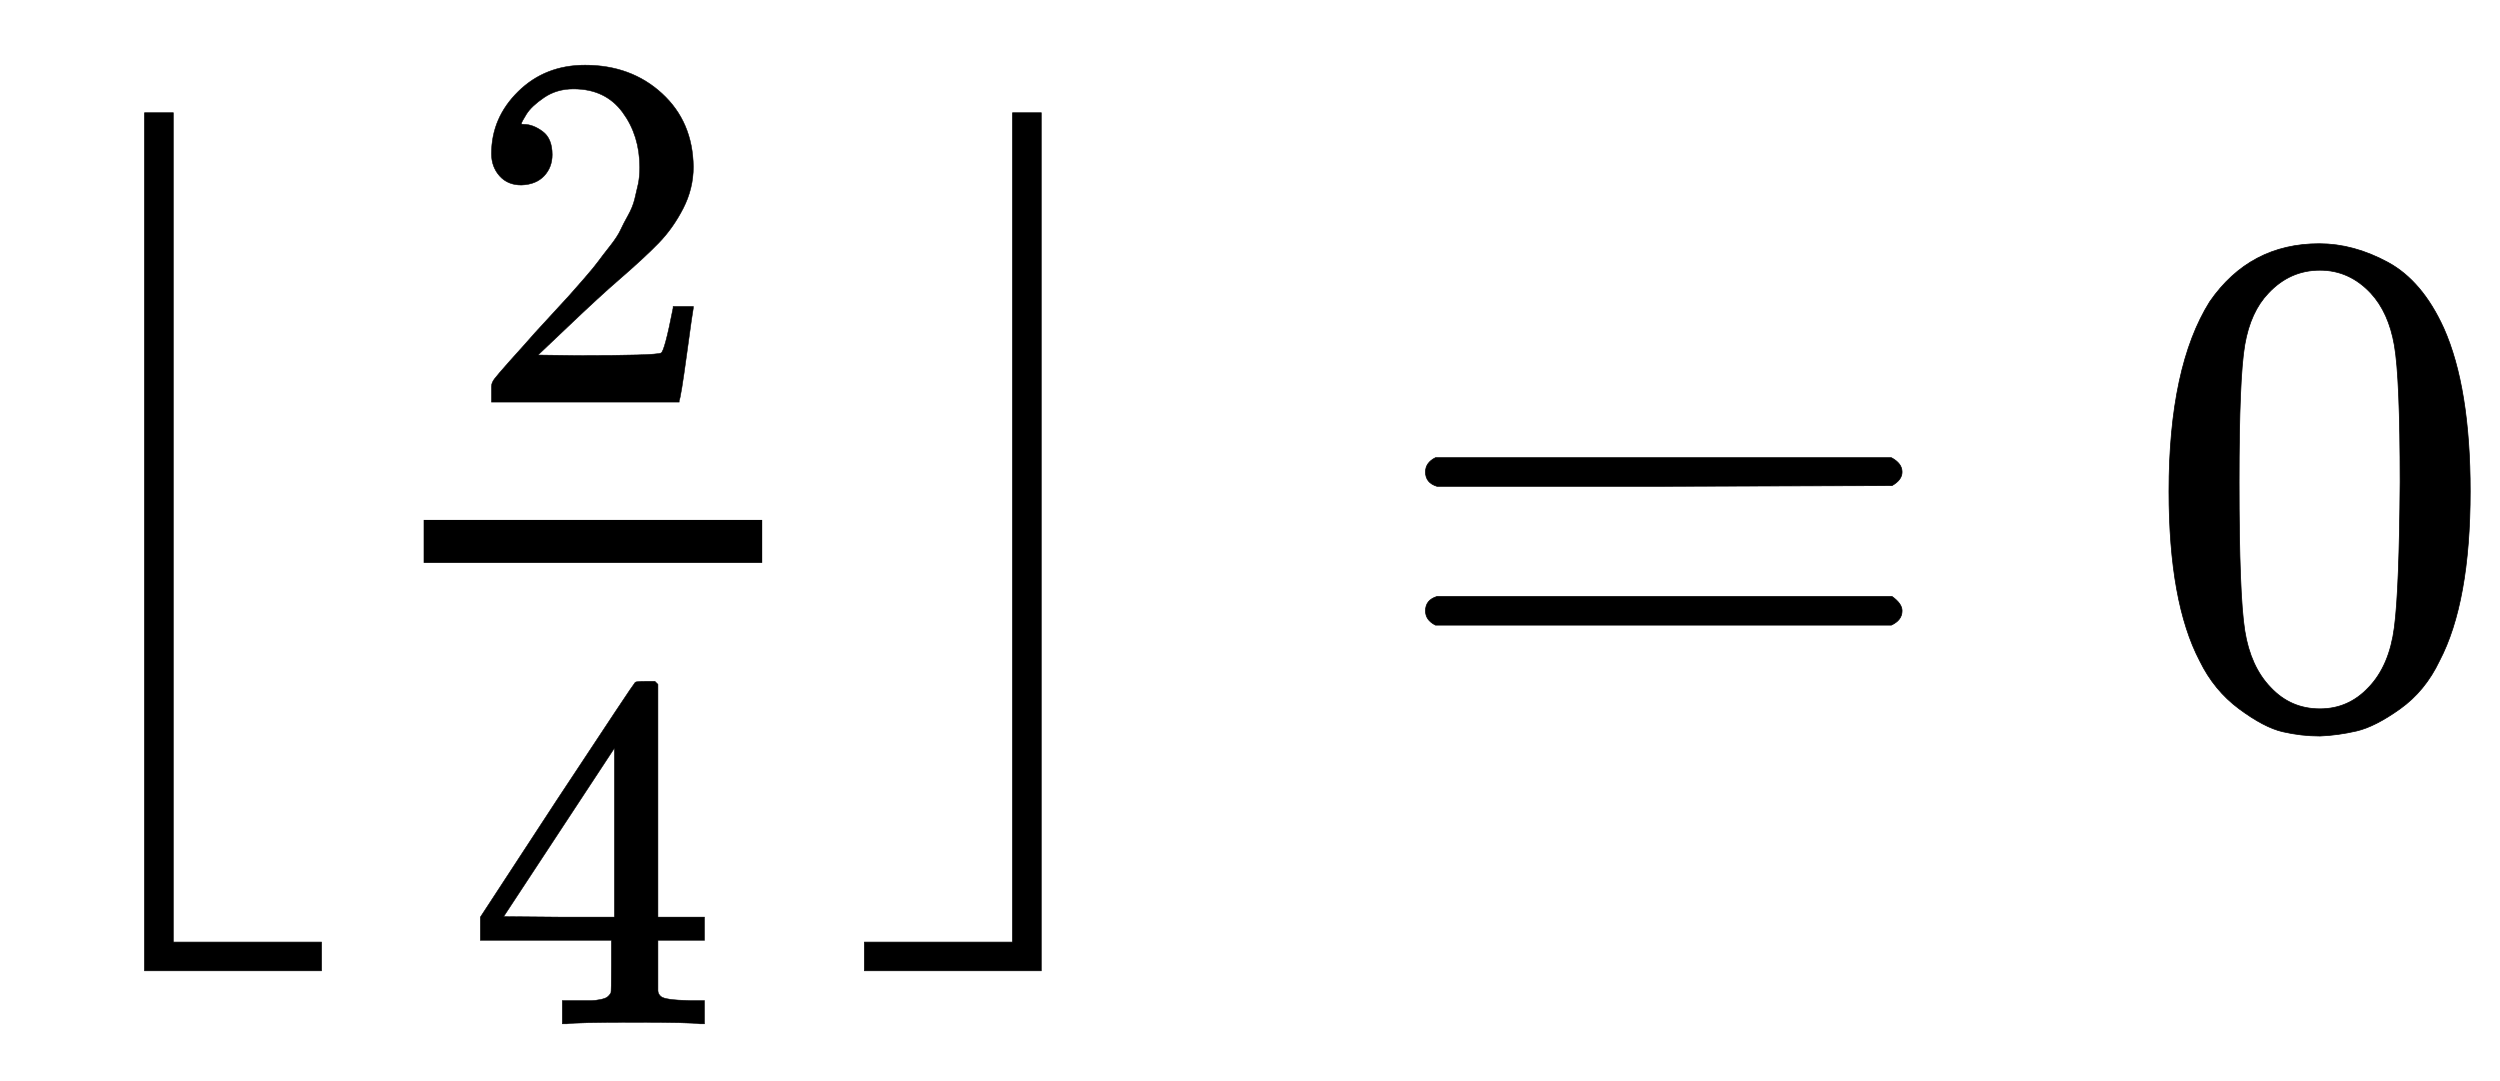 <svg xmlns:xlink="http://www.w3.org/1999/xlink" width="8.114ex" height="3.509ex" style="vertical-align: -1.171ex; font-size: 15px;" viewBox="0 -1006.6 3493.5 1510.9" role="img" focusable="false" xmlns="http://www.w3.org/2000/svg">
<defs>
<path stroke-width="1" id="E1-MJMAIN-230A" d="M174 734Q174 735 175 737T177 740T180 744T184 747T189 749T196 750Q206 748 214 735V-210H310H373Q401 -210 411 -213T422 -230T411 -247T369 -251Q362 -251 338 -251T298 -250H190Q178 -246 174 -234V734Z"></path>
<path stroke-width="1" id="E1-MJSZ1-230A" d="M202 -349V850H242V-309H449V-349H202Z"></path>
<path stroke-width="1" id="E1-MJMAIN-32" d="M109 429Q82 429 66 447T50 491Q50 562 103 614T235 666Q326 666 387 610T449 465Q449 422 429 383T381 315T301 241Q265 210 201 149L142 93L218 92Q375 92 385 97Q392 99 409 186V189H449V186Q448 183 436 95T421 3V0H50V19V31Q50 38 56 46T86 81Q115 113 136 137Q145 147 170 174T204 211T233 244T261 278T284 308T305 340T320 369T333 401T340 431T343 464Q343 527 309 573T212 619Q179 619 154 602T119 569T109 550Q109 549 114 549Q132 549 151 535T170 489Q170 464 154 447T109 429Z"></path>
<path stroke-width="1" id="E1-MJMAIN-34" d="M462 0Q444 3 333 3Q217 3 199 0H190V46H221Q241 46 248 46T265 48T279 53T286 61Q287 63 287 115V165H28V211L179 442Q332 674 334 675Q336 677 355 677H373L379 671V211H471V165H379V114Q379 73 379 66T385 54Q393 47 442 46H471V0H462ZM293 211V545L74 212L183 211H293Z"></path>
<path stroke-width="1" id="E1-MJMAIN-230B" d="M229 734Q229 735 230 737T232 740T235 744T239 747T244 749T251 750Q262 748 269 735V-235Q266 -240 256 -249L147 -250H77Q43 -250 32 -247T21 -230T32 -213T72 -209Q79 -209 99 -209T133 -210H229V734Z"></path>
<path stroke-width="1" id="E1-MJSZ1-230B" d="M229 -309V850H269V-349H22V-309H229Z"></path>
<path stroke-width="1" id="E1-MJMAIN-3D" d="M56 347Q56 360 70 367H707Q722 359 722 347Q722 336 708 328L390 327H72Q56 332 56 347ZM56 153Q56 168 72 173H708Q722 163 722 153Q722 140 707 133H70Q56 140 56 153Z"></path>
<path stroke-width="1" id="E1-MJMAIN-30" d="M96 585Q152 666 249 666Q297 666 345 640T423 548Q460 465 460 320Q460 165 417 83Q397 41 362 16T301 -15T250 -22Q224 -22 198 -16T137 16T82 83Q39 165 39 320Q39 494 96 585ZM321 597Q291 629 250 629Q208 629 178 597Q153 571 145 525T137 333Q137 175 145 125T181 46Q209 16 250 16Q290 16 318 46Q347 76 354 130T362 333Q362 478 354 524T321 597Z"></path>
</defs>
<g stroke="currentColor" fill="currentColor" stroke-width="0" transform="matrix(1 0 0 -1 0 0)">
 <use xlink:href="#E1-MJSZ1-230A" x="0" y="-1"></use>
<g transform="translate(472,0)">
<g transform="translate(120,0)">
<rect stroke="none" width="473" height="60" x="0" y="220"></rect>
 <use transform="scale(0.707)" xlink:href="#E1-MJMAIN-32" x="84" y="629"></use>
 <use transform="scale(0.707)" xlink:href="#E1-MJMAIN-34" x="84" y="-600"></use>
</g>
</g>
 <use xlink:href="#E1-MJSZ1-230B" x="1186" y="-1"></use>
 <use xlink:href="#E1-MJMAIN-3D" x="1936" y="0"></use>
 <use xlink:href="#E1-MJMAIN-30" x="2992" y="0"></use>
</g>
</svg>